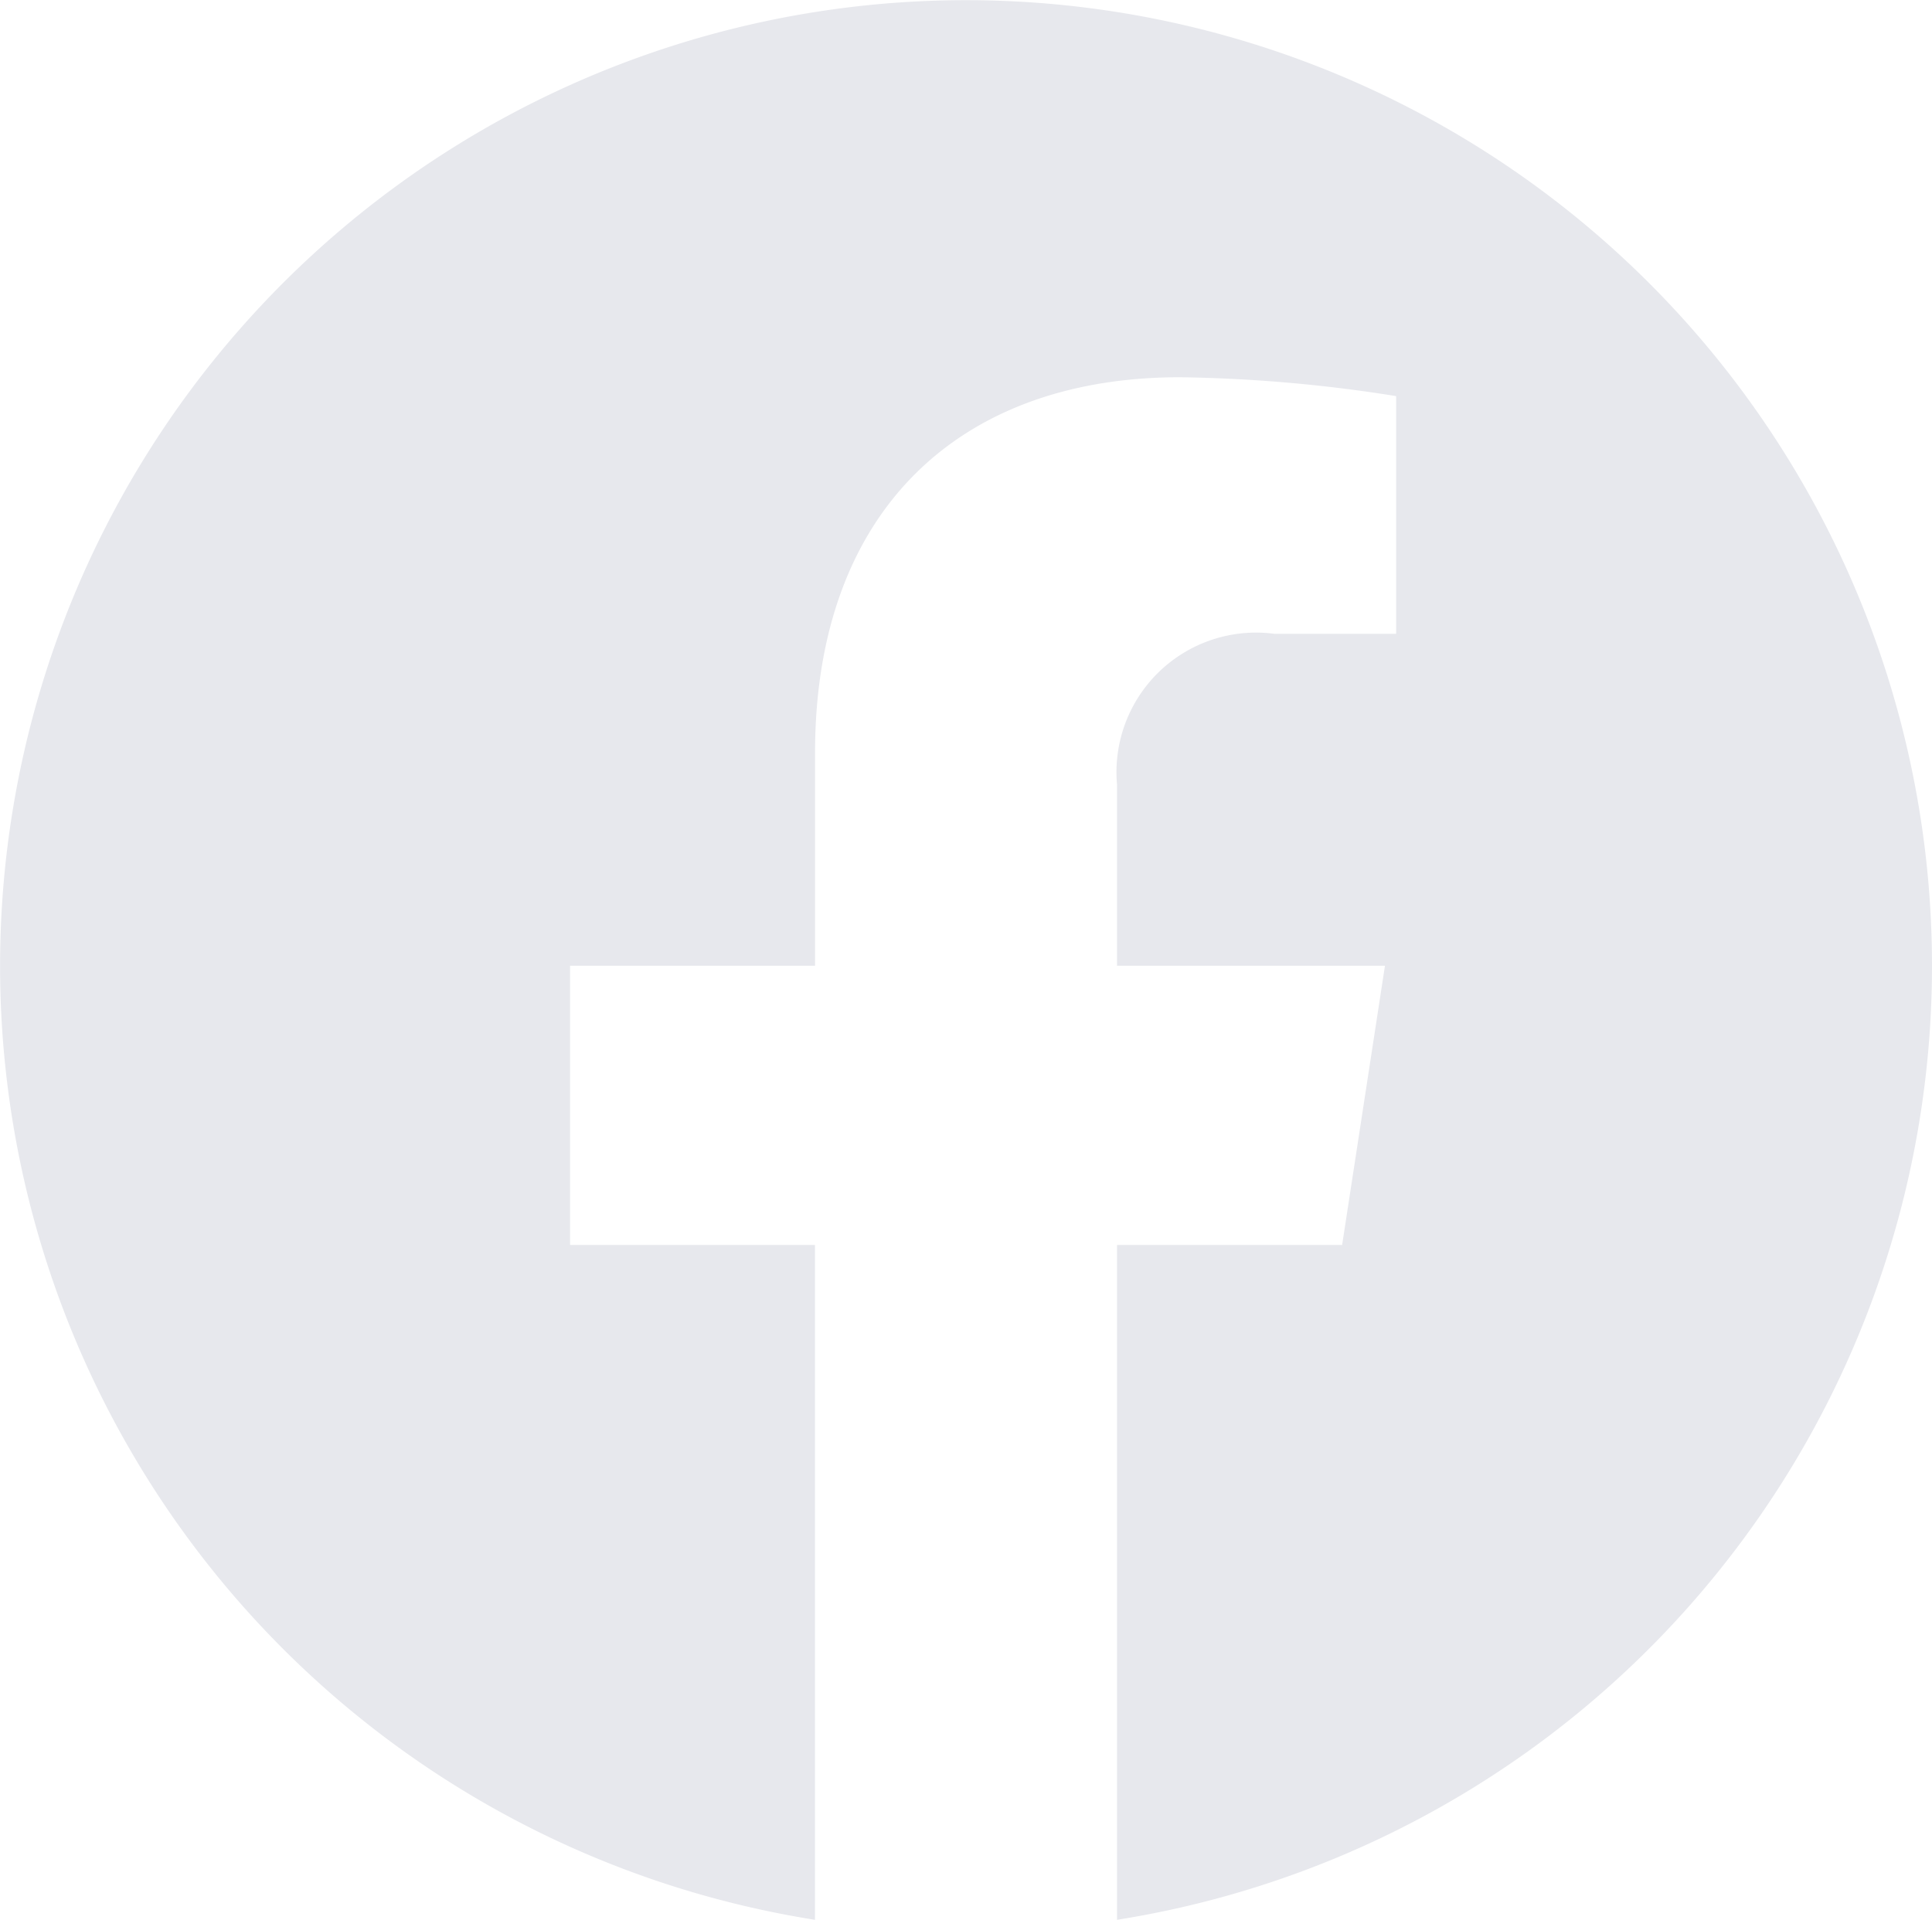 <svg xmlns="http://www.w3.org/2000/svg" width="25.079" height="24.927" viewBox="0 0 25.079 24.927">
  <path id="Icon_simple-facebook" data-name="Icon simple-facebook" d="M25.079,12.539a12.539,12.539,0,1,0-14.5,12.387V16.164H7.4V12.539H10.58V9.777c0-3.143,1.872-4.879,4.736-4.879a19.284,19.284,0,0,1,2.807.245V8.229H16.542A1.812,1.812,0,0,0,14.5,10.187v2.352h3.478l-.556,3.625H14.5v8.762A12.543,12.543,0,0,0,25.079,12.539Z" fill="#e7e8ed"/>
</svg>
